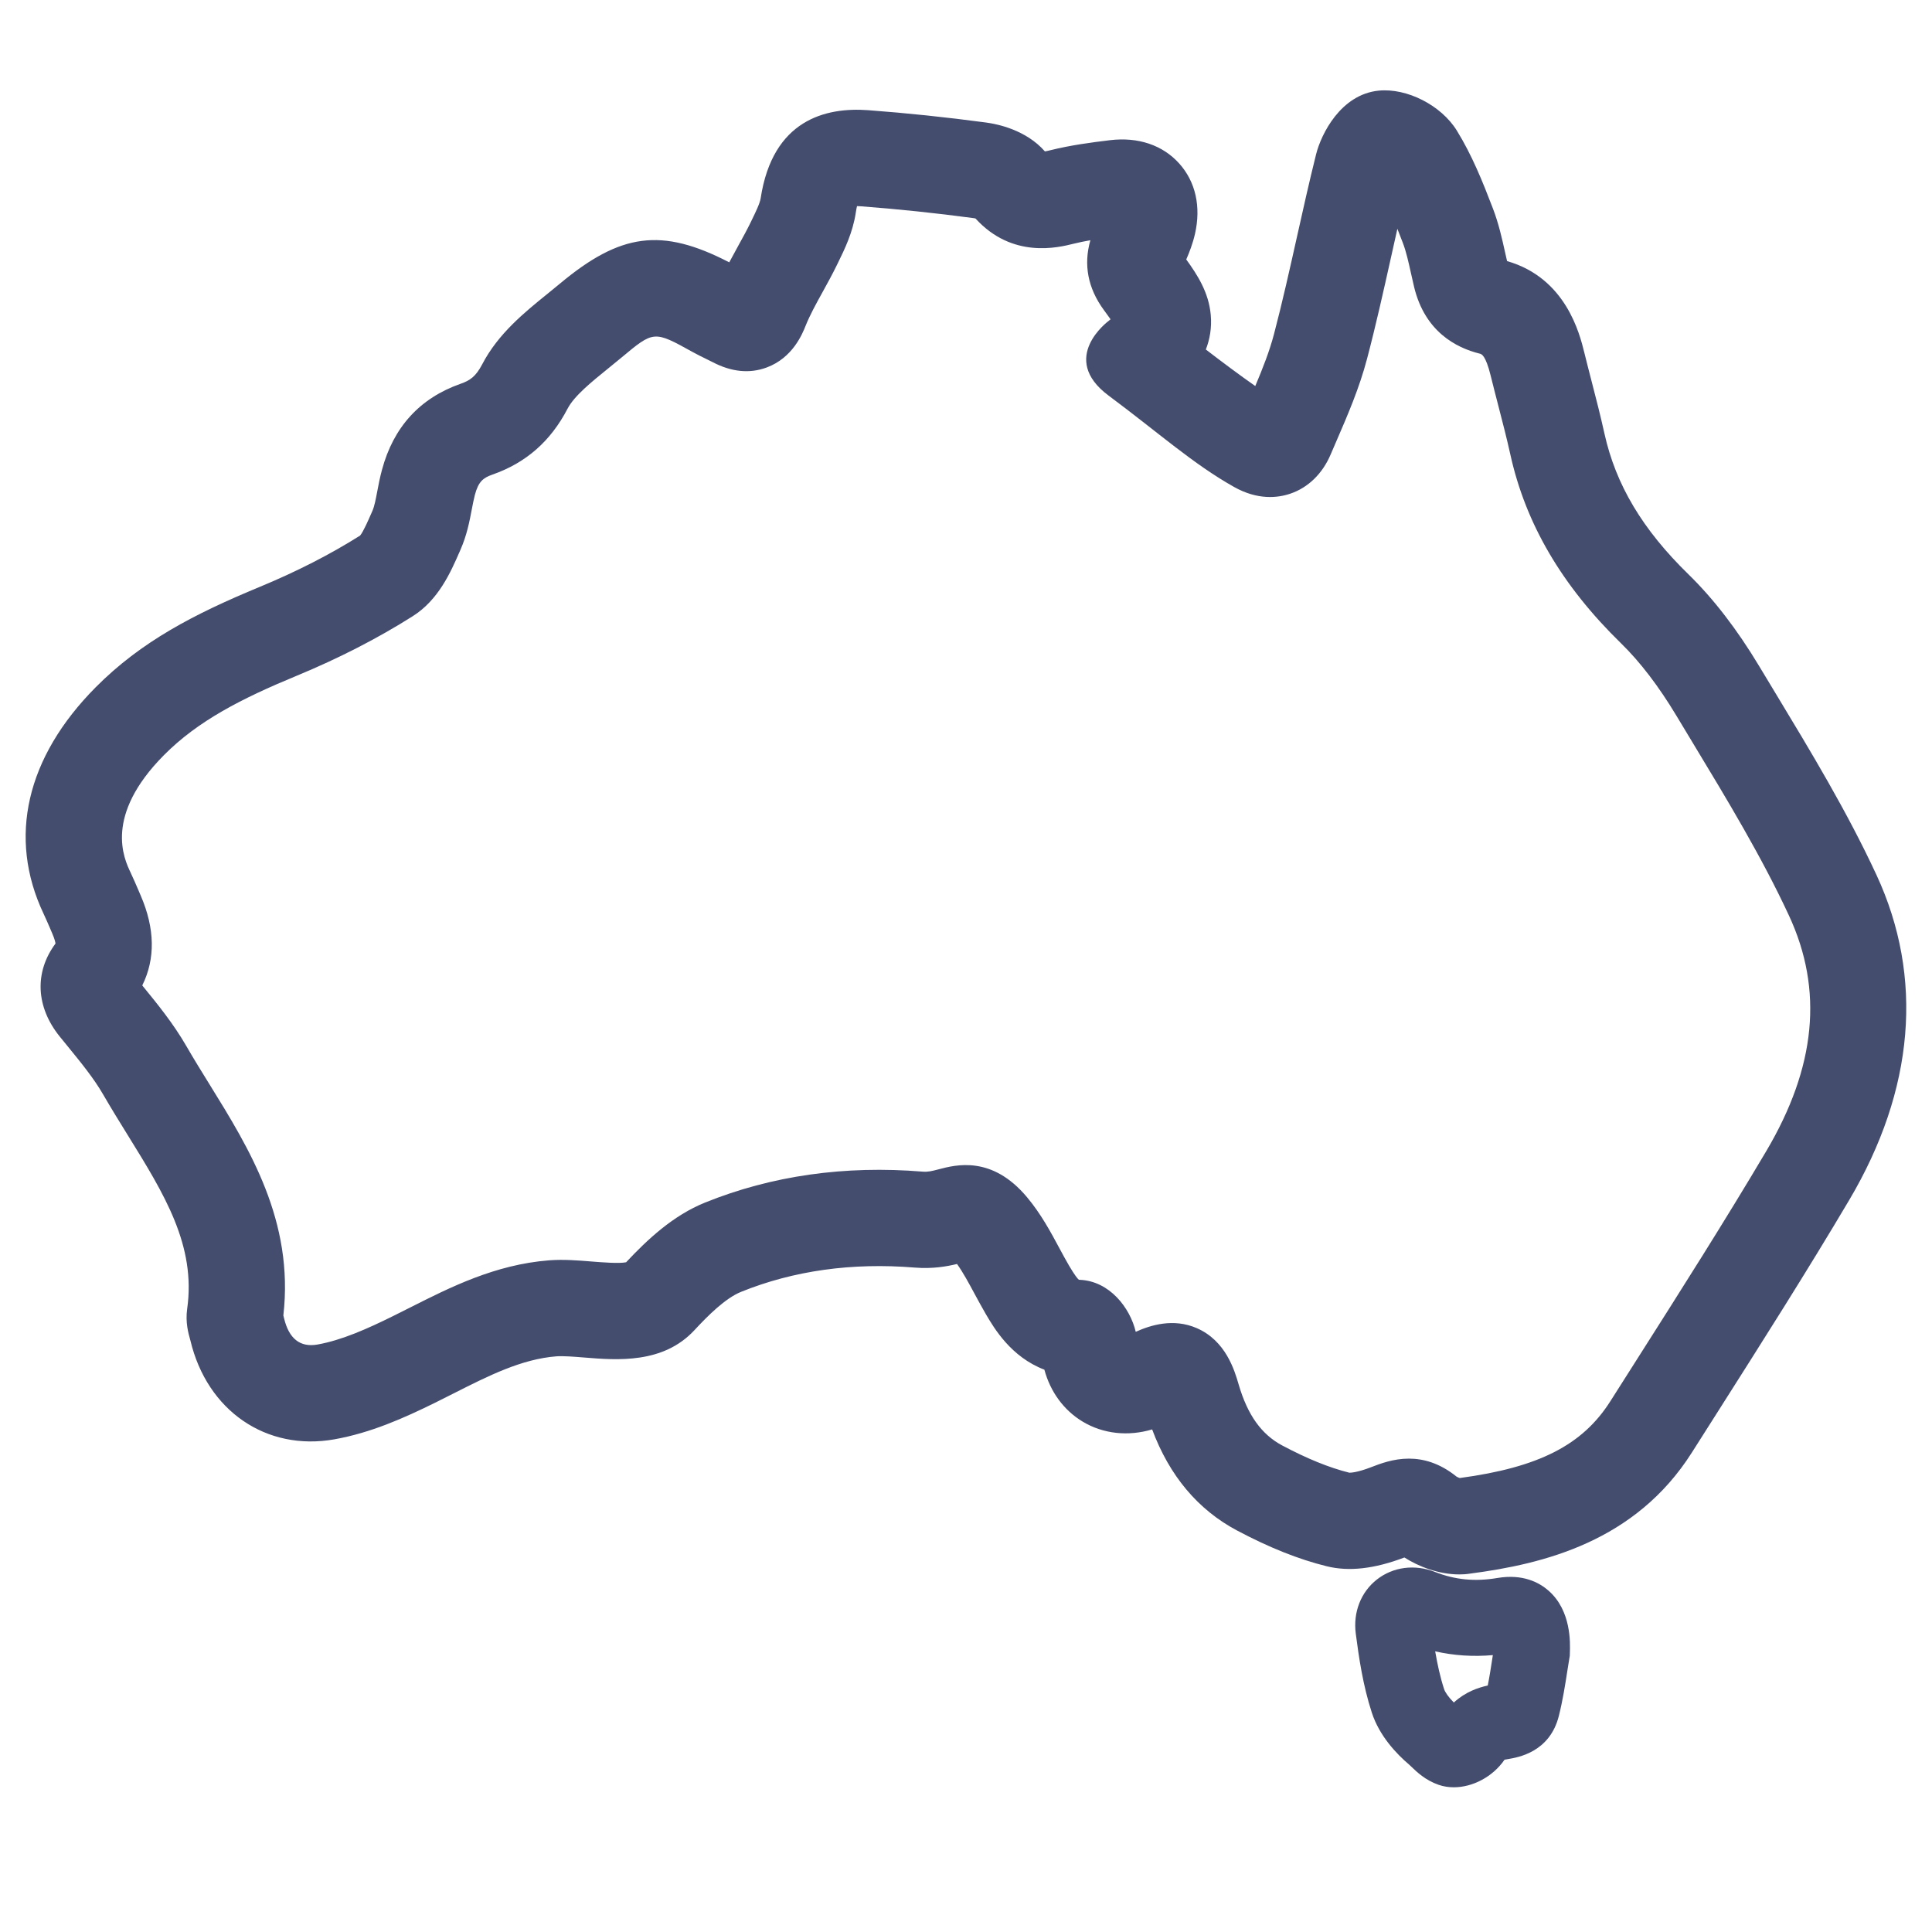 <?xml version="1.0" encoding="utf-8"?>
<!-- Generator: Adobe Illustrator 23.0.4, SVG Export Plug-In . SVG Version: 6.00 Build 0)  -->
<svg version="1.1" id="Capa_1" xmlns="http://www.w3.org/2000/svg" xmlns:xlink="http://www.w3.org/1999/xlink" x="0px" y="0px"
	 viewBox="0 0 512 512" style="enable-background:new 0 0 512 512;" xml:space="preserve">
<style type="text/css">
	.st0{fill:#454D6E;}
</style>
<g>
	<path class="st0" d="M386.79,417.24c-5.57,0-10.87-2.11-14.61-4.49c-7.96,3.02-14.68,3.78-20.57,2.33
		c-7.46-1.84-15.25-4.95-23.8-9.49c-10.36-5.51-17.91-14.51-22.48-26.78c-6.36,1.9-12.98,1.2-18.42-2.07
		c-5.01-3.01-8.57-7.93-10.14-13.76c-8.85-3.38-13.3-10.96-15.47-14.65c-1.09-1.87-2.08-3.71-3.04-5.48
		c-1.56-2.89-3.04-5.65-4.64-7.88c-2.66,0.64-6.45,1.34-11.21,0.95c-16.6-1.36-32.09,0.8-46.01,6.43
		c-4.17,1.68-8.8,6.31-12.36,10.15c-8.3,8.95-20.43,7.97-29.29,7.25c-2.7-0.22-5.5-0.44-7.29-0.31c-9.23,0.72-17.98,5.14-27.25,9.83
		c-1.64,0.83-3.28,1.66-4.92,2.47c-8.15,4.02-17.03,7.99-26.7,9.7c-18.03,3.19-33.7-7.58-38.13-26.18
		c-0.03-0.14-0.07-0.27-0.11-0.41c-0.44-1.56-1.25-4.46-0.75-7.99c2.38-16.78-6.03-30.35-15.76-46.06
		c-2.16-3.49-4.39-7.09-6.51-10.76c-2.45-4.25-5.83-8.39-9.4-12.77c-0.71-0.86-1.41-1.73-2.11-2.59
		c-6.32-7.83-6.74-17.01-1.15-24.58c0.02-0.02,0.03-0.04,0.04-0.06c-0.04-0.31-0.19-1.1-0.84-2.61l-0.49-1.15
		c-0.63-1.47-1.23-2.86-1.85-4.17c-9.5-20.11-4.6-41.41,13.82-59.97c12.05-12.14,26.1-19.42,43.5-26.62
		c9.71-4.02,18.66-8.59,26.58-13.59c0.86-1.04,2.17-4.05,2.97-5.88l0.31-0.71c0.51-1.16,0.89-3.12,1.28-5.2
		c0.32-1.7,0.69-3.62,1.23-5.61c3.04-11.36,10.06-19.04,20.85-22.83c2.46-0.86,4.02-1.9,5.72-5.16
		c4.22-8.11,11.21-13.76,17.37-18.74c1.06-0.86,2.12-1.71,3.14-2.57c16.13-13.47,27-15,44.96-5.71c0.8-1.51,1.61-2.99,2.41-4.44
		c1.16-2.1,2.25-4.09,3.2-6.03l0.3-0.62c1.03-2.11,2.2-4.51,2.41-5.86c3.16-20.84,17.25-24.21,28.52-23.37
		c10.21,0.76,20.72,1.86,31.23,3.27c3.06,0.41,10.59,1.96,15.58,7.65c0.35-0.06,0.82-0.15,1.44-0.31c5.4-1.34,10.77-2.05,15.8-2.66
		c7.45-0.9,13.96,1.29,18.34,6.16c4.36,4.84,5.84,11.48,4.19,18.68c-0.59,2.58-1.5,4.92-2.31,6.77c2.94,4.07,5.95,8.69,6.49,14.67
		c0.31,3.45-0.26,6.52-1.3,9.19c4.27,3.28,9.02,6.83,13.1,9.68c1.99-4.71,3.78-9.26,4.97-13.79c2.22-8.45,4.18-17.25,6.08-25.76
		c1.59-7.14,3.24-14.53,5.06-21.83c1.34-5.39,6.54-15.88,16.57-16.9c7.5-0.76,16.61,3.89,20.74,10.59
		c4.05,6.58,6.83,13.52,9.56,20.64c1.53,4,2.42,8,3.2,11.52c0.18,0.81,0.36,1.62,0.55,2.42c15.61,4.47,19.25,19.3,20.47,24.25
		c0.63,2.58,1.3,5.14,1.96,7.71c1.15,4.43,2.33,9.02,3.36,13.68c3,13.6,10.08,25.48,22.3,37.39c6.59,6.43,12.87,14.58,18.67,24.23
		c1.47,2.44,2.94,4.88,4.42,7.32c9.3,15.39,18.92,31.29,26.71,48.08c12.59,27.14,10.09,56.94-7.23,86.19l0,0
		c-11.2,18.91-23.14,37.69-34.68,55.86c-2.33,3.67-4.67,7.35-7,11.02c-14.96,23.61-39.29,29.56-58.8,32.1
		C388.61,417.18,387.7,417.24,386.79,417.24z M387.07,391.74L387.07,391.74L387.07,391.74z M373.37,386.55
		c3.79,0,8.11,1.13,12.61,4.75c0.16,0.12,0.56,0.29,0.87,0.39c20.96-2.81,32.55-8.74,39.93-20.38c2.34-3.69,4.68-7.37,7.02-11.05
		c11.44-18,23.27-36.61,34.26-55.17c13.21-22.31,15.19-42.74,6.04-62.45c-7.2-15.52-16.45-30.82-25.4-45.62
		c-1.49-2.46-2.97-4.92-4.45-7.38c-4.68-7.78-9.59-14.21-14.61-19.11c-15.72-15.32-25.34-31.73-29.4-50.16
		c-0.93-4.21-2.01-8.37-3.15-12.78c-0.69-2.67-1.38-5.34-2.04-8.02c-1.35-5.47-2.43-5.74-2.89-5.85
		c-6.37-1.57-14.56-5.91-17.4-17.65c-0.3-1.24-0.58-2.49-0.85-3.73c-0.65-2.92-1.26-5.67-2.12-7.92c-0.5-1.29-0.98-2.56-1.47-3.79
		c-0.58,2.58-1.16,5.16-1.72,7.71c-1.95,8.74-3.96,17.79-6.31,26.71c-2.05,7.79-5.14,14.94-8.13,21.85
		c-0.51,1.19-1.02,2.37-1.53,3.55c-2.17,5.09-5.96,8.77-10.67,10.37c-3.34,1.14-8.65,1.75-14.91-1.77
		c-10.91-6.13-19.86-14.25-33.25-24.21s0-19.8,0-19.8c0.19-0.15,0.36-0.29,0.51-0.43c-0.48-0.69-1.02-1.42-1.48-2.05l-0.31-0.42
		c-4.23-5.79-5.41-11.99-3.56-18.48c-1.52,0.27-3.01,0.57-4.46,0.93c-4.07,1.02-16.21,4.04-25.97-6.68c-0.18-0.05-0.39-0.1-0.6-0.12
		c-10.03-1.34-20.04-2.39-29.76-3.12c-0.41-0.03-0.75-0.05-1.05-0.05c-0.11,0.45-0.23,1.04-0.34,1.8
		c-0.79,5.21-2.96,9.66-4.71,13.23l-0.29,0.59c-1.23,2.53-2.54,4.89-3.8,7.18c-1.73,3.13-3.36,6.09-4.49,8.92
		c-0.84,2.11-3.41,8.5-10.33,11.05c-4.52,1.67-9.34,1.18-14.32-1.43c-0.6-0.31-1.21-0.61-1.83-0.91c-1.04-0.51-2.23-1.09-3.46-1.77
		c-10.27-5.69-10.27-5.69-18.92,1.53c-1.12,0.94-2.28,1.88-3.45,2.82c-4.43,3.59-9.02,7.29-10.78,10.69
		c-4.49,8.62-11,14.33-19.9,17.45c-2.45,0.86-3.71,1.84-4.65,5.37c-0.29,1.09-0.54,2.4-0.81,3.79c-0.61,3.22-1.31,6.87-2.98,10.68
		l-0.29,0.67c-2.34,5.35-5.55,12.68-12.37,17c-9.23,5.85-19.6,11.18-30.8,15.81c-14.55,6.02-26.1,11.9-35.15,21.02
		c-15.95,16.08-10.61,27.39-8.85,31.11c0.81,1.72,1.52,3.38,2.21,4.99l0.47,1.1c3.79,8.77,3.92,16.77,0.42,23.84
		c4.06,4.97,8.25,10.11,11.72,16.13c1.92,3.33,3.95,6.61,6.1,10.08c10.53,17,22.43,36.21,19.57,61.25c0.07,0.25,0.13,0.5,0.19,0.75
		c1.29,5.42,4.27,7.76,8.86,6.95c6.52-1.16,13.4-4.27,19.86-7.46c1.58-0.78,3.14-1.57,4.71-2.36c10.55-5.33,22.52-11.38,36.77-12.49
		c3.81-0.3,7.63,0.01,11.33,0.31c2.76,0.22,7.24,0.58,9.11,0.2c5.59-5.97,12.43-12.4,20.94-15.83c17.64-7.12,37.03-9.88,57.64-8.19
		c1.41,0.11,2.37-0.12,4.23-0.61c4.59-1.21,14.14-3.72,23.43,7.38c3.68,4.39,6.28,9.22,8.57,13.49c0.89,1.65,1.73,3.21,2.58,4.66
		c1.53,2.6,2.26,3.45,2.59,3.73c0.05,0.01,0.13,0.01,0.24,0.02c7.92,0.32,13.35,7.45,14.84,13.78c4-1.8,9.97-3.64,16.11-1
		c7.76,3.34,10.07,11.2,11.17,14.98c2.37,8.08,6.03,13.21,11.54,16.14c6.61,3.51,12.43,5.88,17.79,7.22c0.33,0,2.01-0.02,5.68-1.43
		C365.71,387.91,369.22,386.55,373.37,386.55z M312.13,375.94L312.13,375.94L312.13,375.94z M285.02,364.65c0.01,0,0.03,0,0.04,0
		C285.05,364.65,285.04,364.65,285.02,364.65z M275.88,356.48c0,0.01,0,0.02,0,0.02S275.88,356.49,275.88,356.48z M297.98,354.39
		L297.98,354.39L297.98,354.39z M74.85,350.43c0,0.01,0,0.01,0,0.02C74.85,350.44,74.85,350.43,74.85,350.43z M285.81,339.13
		L285.81,339.13L285.81,339.13z M252.07,333.08L252.07,333.08L252.07,333.08z M35.5,258.45L35.5,258.45
		C35.51,258.45,35.5,258.45,35.5,258.45z M14.78,249.91L14.78,249.91L14.78,249.91z M399.69,70.55L399.69,70.55L399.69,70.55z
		 M397.99,68.87L397.99,68.87L397.99,68.87z M259,58.07L259,58.07L259,58.07z M277.46,40.81L277.46,40.81L277.46,40.81z"/>
</g>
<g>
	<path class="st0" d="M385.27,473.65c-1.38,0-2.73-0.21-4.01-0.65c-3.55-1.23-5.85-3.47-7.23-4.8c-0.19-0.18-0.36-0.36-0.54-0.51
		c-3.42-2.89-7.93-7.65-9.94-13.81c-2.35-7.2-3.43-14.6-4.26-20.98c-0.73-5.64,1.36-10.99,5.61-14.32
		c4.28-3.35,10.04-4.1,15.41-1.99c5.33,2.09,10.59,2.6,16.54,1.59l0,0c6.72-1.13,11.07,1.2,13.53,3.36
		c6.04,5.3,5.75,13.8,5.65,16.59l-0.02,0.7l-0.12,0.69c-0.19,1.06-0.37,2.24-0.56,3.49c-0.52,3.36-1.17,7.54-2.21,11.7
		c-2.4,9.62-10.76,11.01-13.5,11.47c-0.28,0.05-0.62,0.1-0.9,0.16C395.59,470.89,390.27,473.65,385.27,473.65z M380.34,437.62
		c0.58,3.39,1.32,6.82,2.36,10.01c0.26,0.8,1.14,2.12,2.58,3.55c3.11-2.84,6.48-3.95,8.99-4.5c0.46-2.31,0.82-4.63,1.15-6.77
		c0.07-0.44,0.14-0.87,0.2-1.29C390.38,439.08,385.31,438.75,380.34,437.62z"/>
</g>
</svg>
